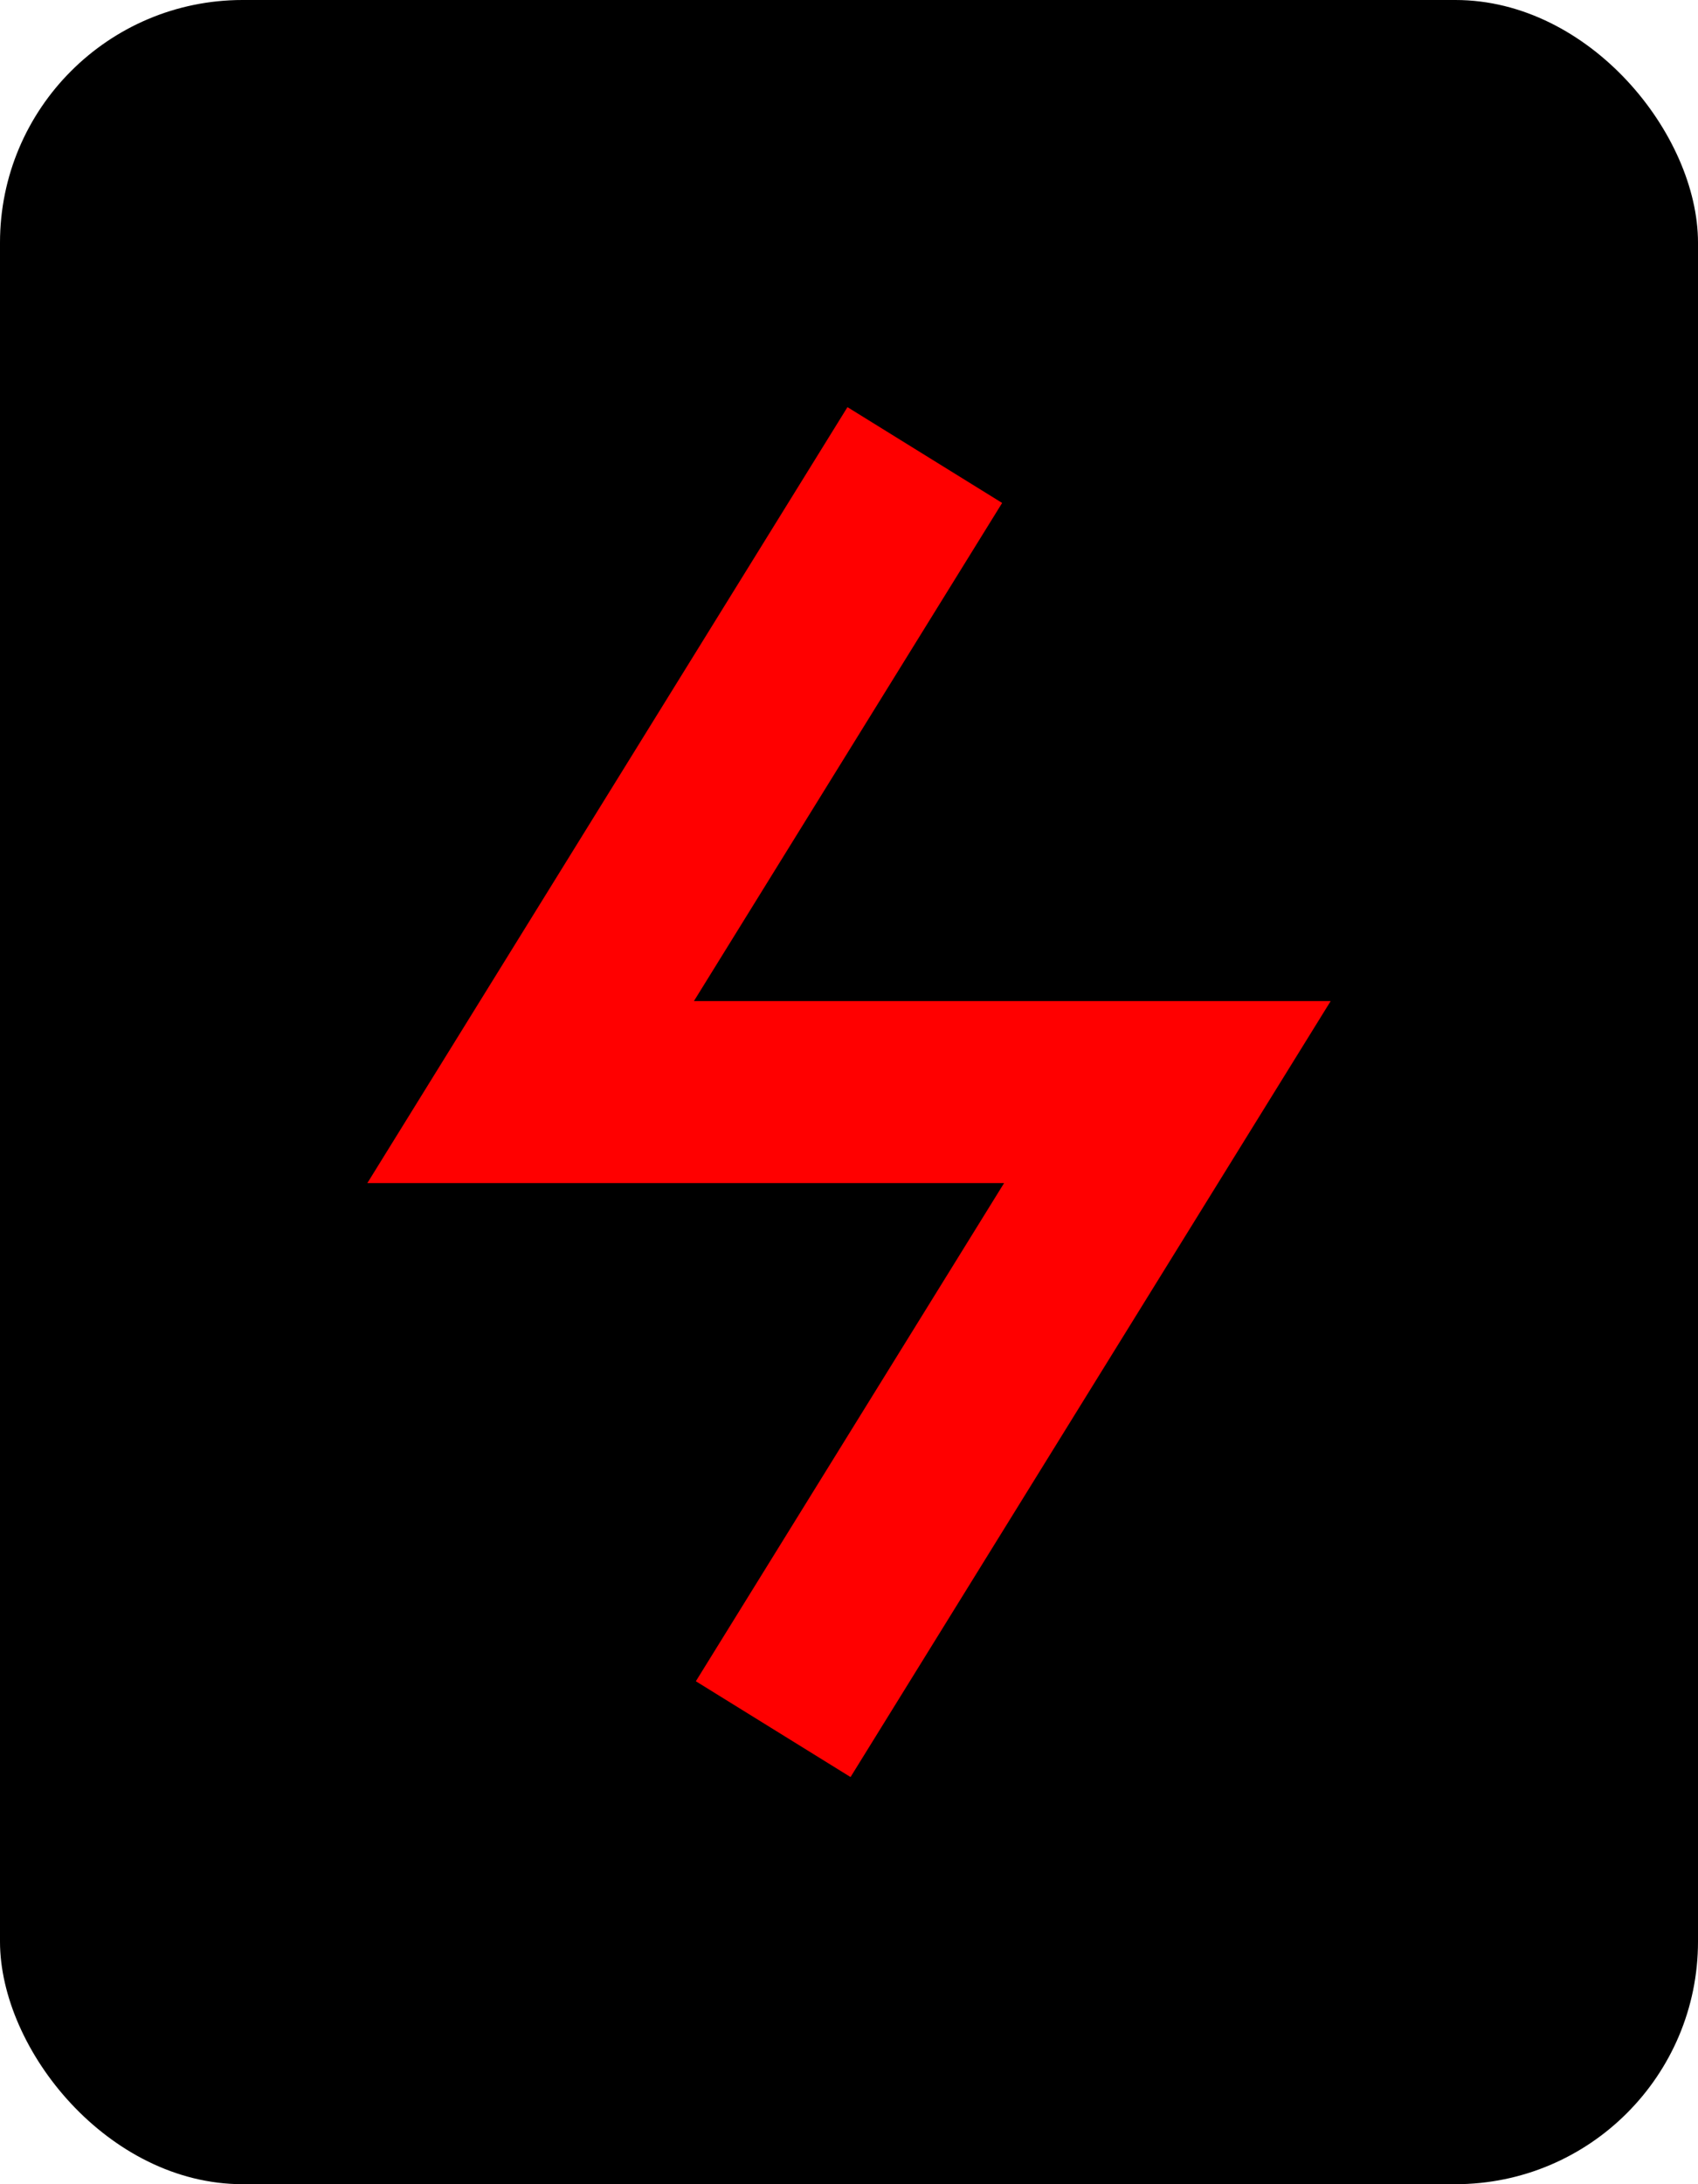<svg width="56" height="72" viewBox="0 0 56 72" fill="none" xmlns="http://www.w3.org/2000/svg">
<rect width="56" height="72" rx="8" fill="black"/>
<g clip-path="url(#clip0_191_140)">
<path d="M30.5 15L17.5 36H38.5L25.5 57" stroke="#FF0000" stroke-width="6"/>
</g>
<defs>
<clipPath id="clip0_191_140">
<rect width="33" height="46" fill="white" transform="translate(11.5 13)"/>
</clipPath>
</defs>
</svg>
